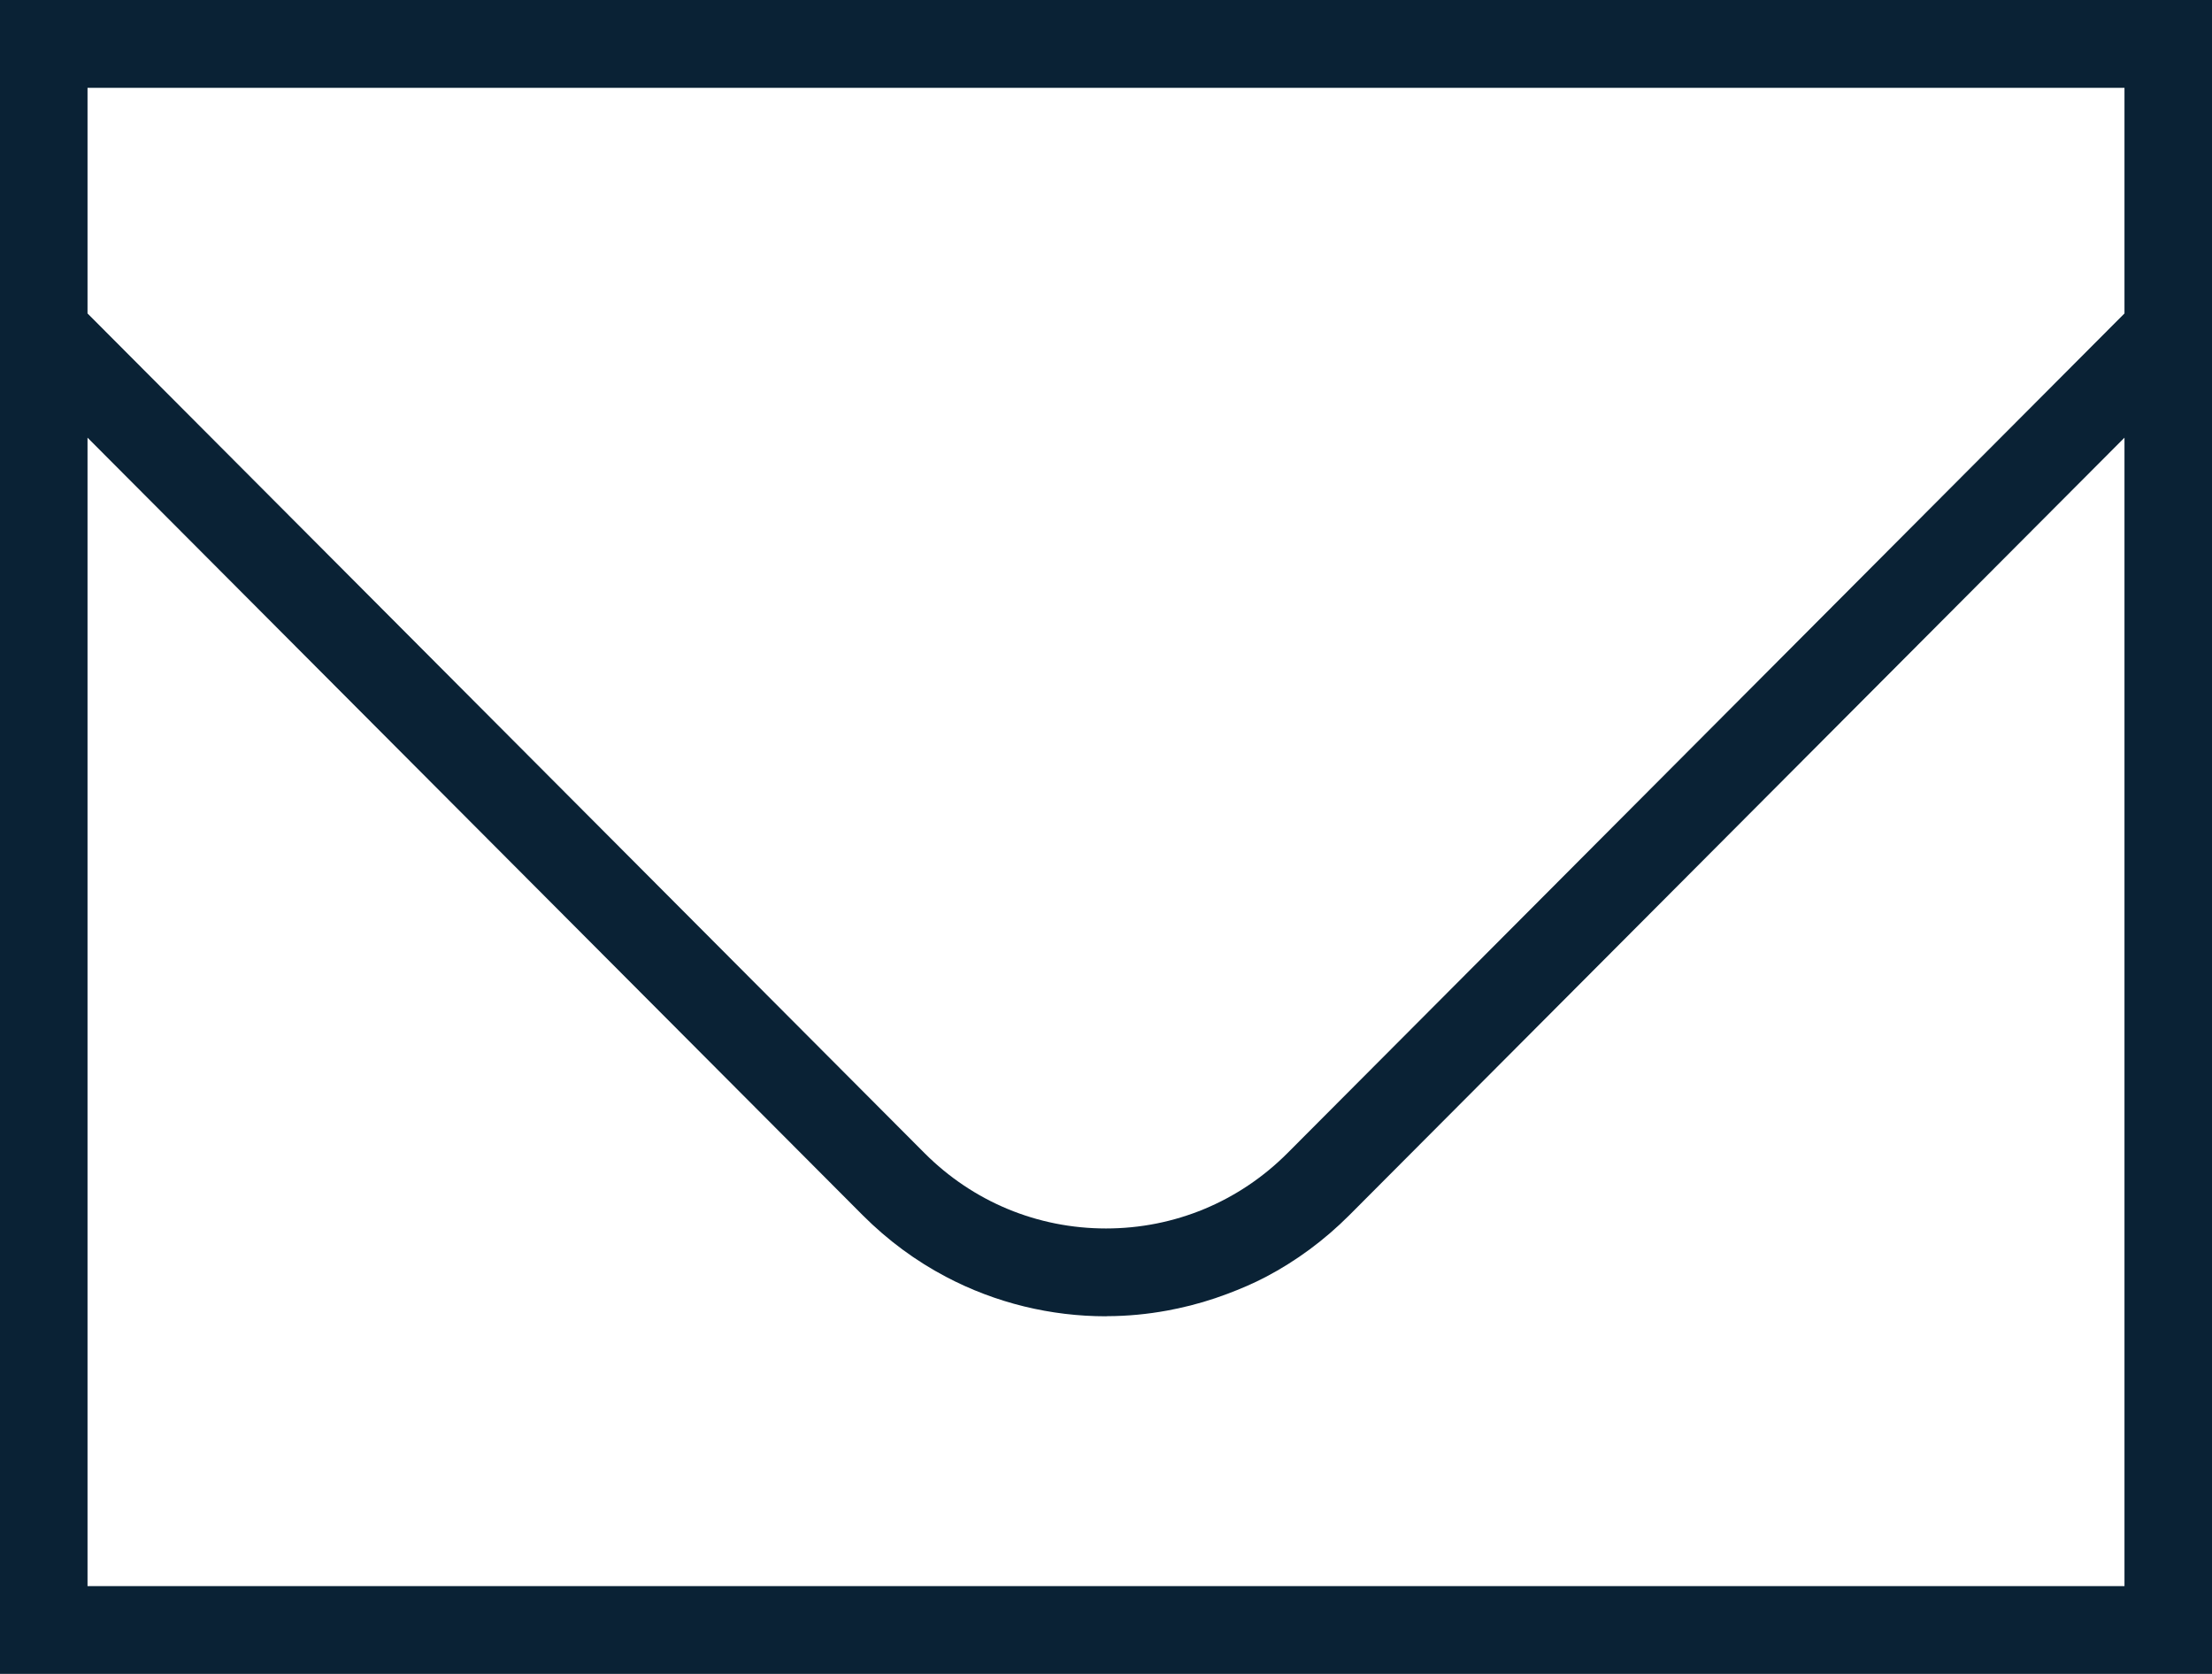 <?xml version="1.0" encoding="utf-8" ?>
<svg xmlns="http://www.w3.org/2000/svg" xmlns:xlink="http://www.w3.org/1999/xlink" width="37" height="28">
	<path fill="#0A2235" d="M21.536 19.288C20.725 20.101 19.647 20.549 18.5 20.549C17.353 20.549 16.275 20.101 15.464 19.288L1.464 5.243L1.464 1.469L35.536 1.469L35.536 5.243L21.536 19.288ZM35.536 26.531L1.464 26.531L1.464 7.321L14.429 20.326C14.851 20.749 15.321 21.093 15.822 21.357C16.658 21.798 17.579 22.018 18.5 22.018C18.509 22.018 18.518 22.016 18.526 22.016C18.859 22.015 19.192 21.983 19.52 21.923C19.582 21.912 19.644 21.899 19.705 21.886C19.985 21.826 20.26 21.745 20.53 21.643C20.75 21.56 20.967 21.468 21.178 21.357C21.679 21.093 22.149 20.749 22.571 20.326L35.536 7.321L35.536 26.531ZM0 0L0 3.775L0 5.852L0 28L37 28L37 5.852L37 3.775L37 0L0 0Z" fill-rule="evenodd"/>
</svg>
